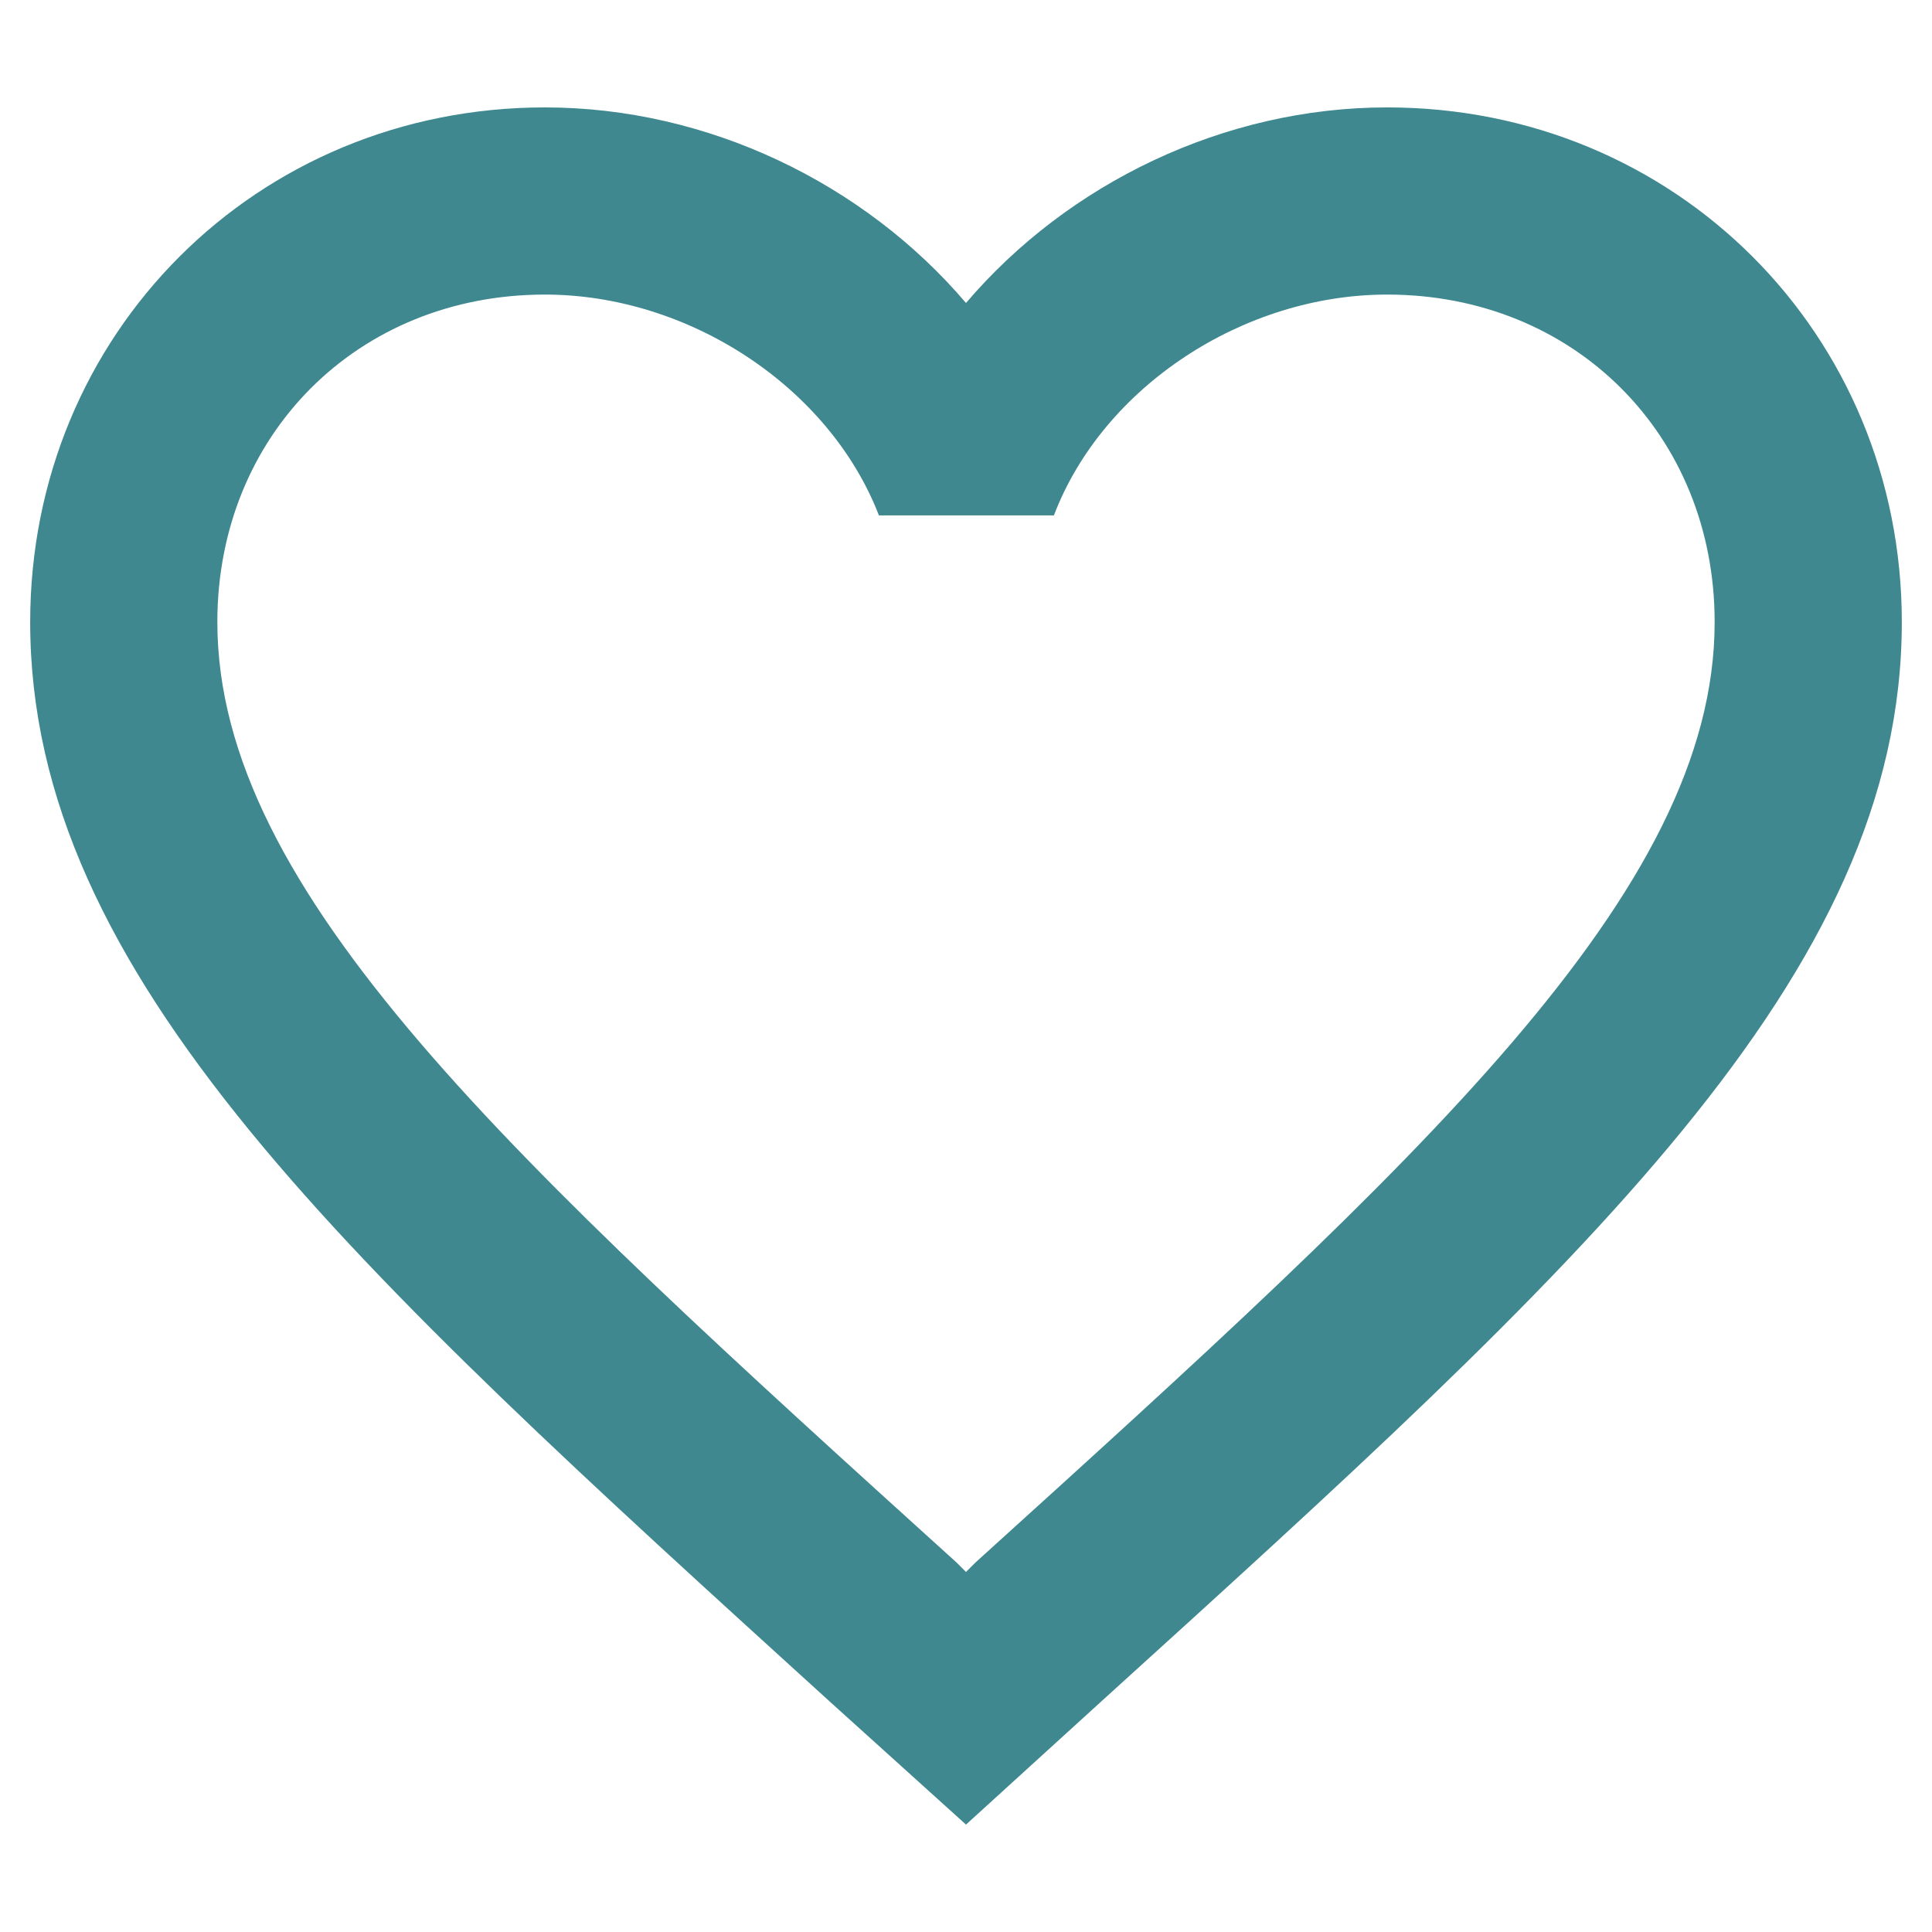 <?xml version="1.0" encoding="utf-8"?>
<!DOCTYPE svg PUBLIC "-//W3C//DTD SVG 1.1//EN" "http://www.w3.org/Graphics/SVG/1.1/DTD/svg11.dtd">
<svg xmlns="http://www.w3.org/2000/svg" xmlns:xlink="http://www.w3.org/1999/xlink" version="1.1" baseProfile="full" width="64" height="64" viewBox="0 0 64.00 64.00" enable-background="new 0 0 64.00 64.00" xml:space="preserve">
	<path fill="#3f888f" fill-opacity="1" stroke-width="1.333" stroke-linejoin="miter" d="M 45.95,3.558C 40.555,3.558 35.379,6.069 32,10.037C 28.622,6.069 23.443,3.558 18.05,3.558C 8.502,3.558 1,11.06 1,20.608C 1,32.325 11.54,41.872 27.504,56.382L 32,60.442L 36.496,56.349C 52.459,41.872 63,32.325 63,20.608C 63,11.06 55.498,3.558 45.95,3.558 Z M 32.31,51.763L 32,52.074L 31.69,51.763C 16.934,38.403 7.2,29.567 7.2,20.608C 7.2,14.408 11.85,9.758 18.05,9.758C 22.824,9.758 27.474,12.826 29.116,17.074L 34.912,17.074C 36.526,12.826 41.176,9.758 45.95,9.758C 52.15,9.758 56.8,14.408 56.8,20.608C 56.8,29.567 47.064,38.403 32.31,51.763 Z "/>
</svg>
